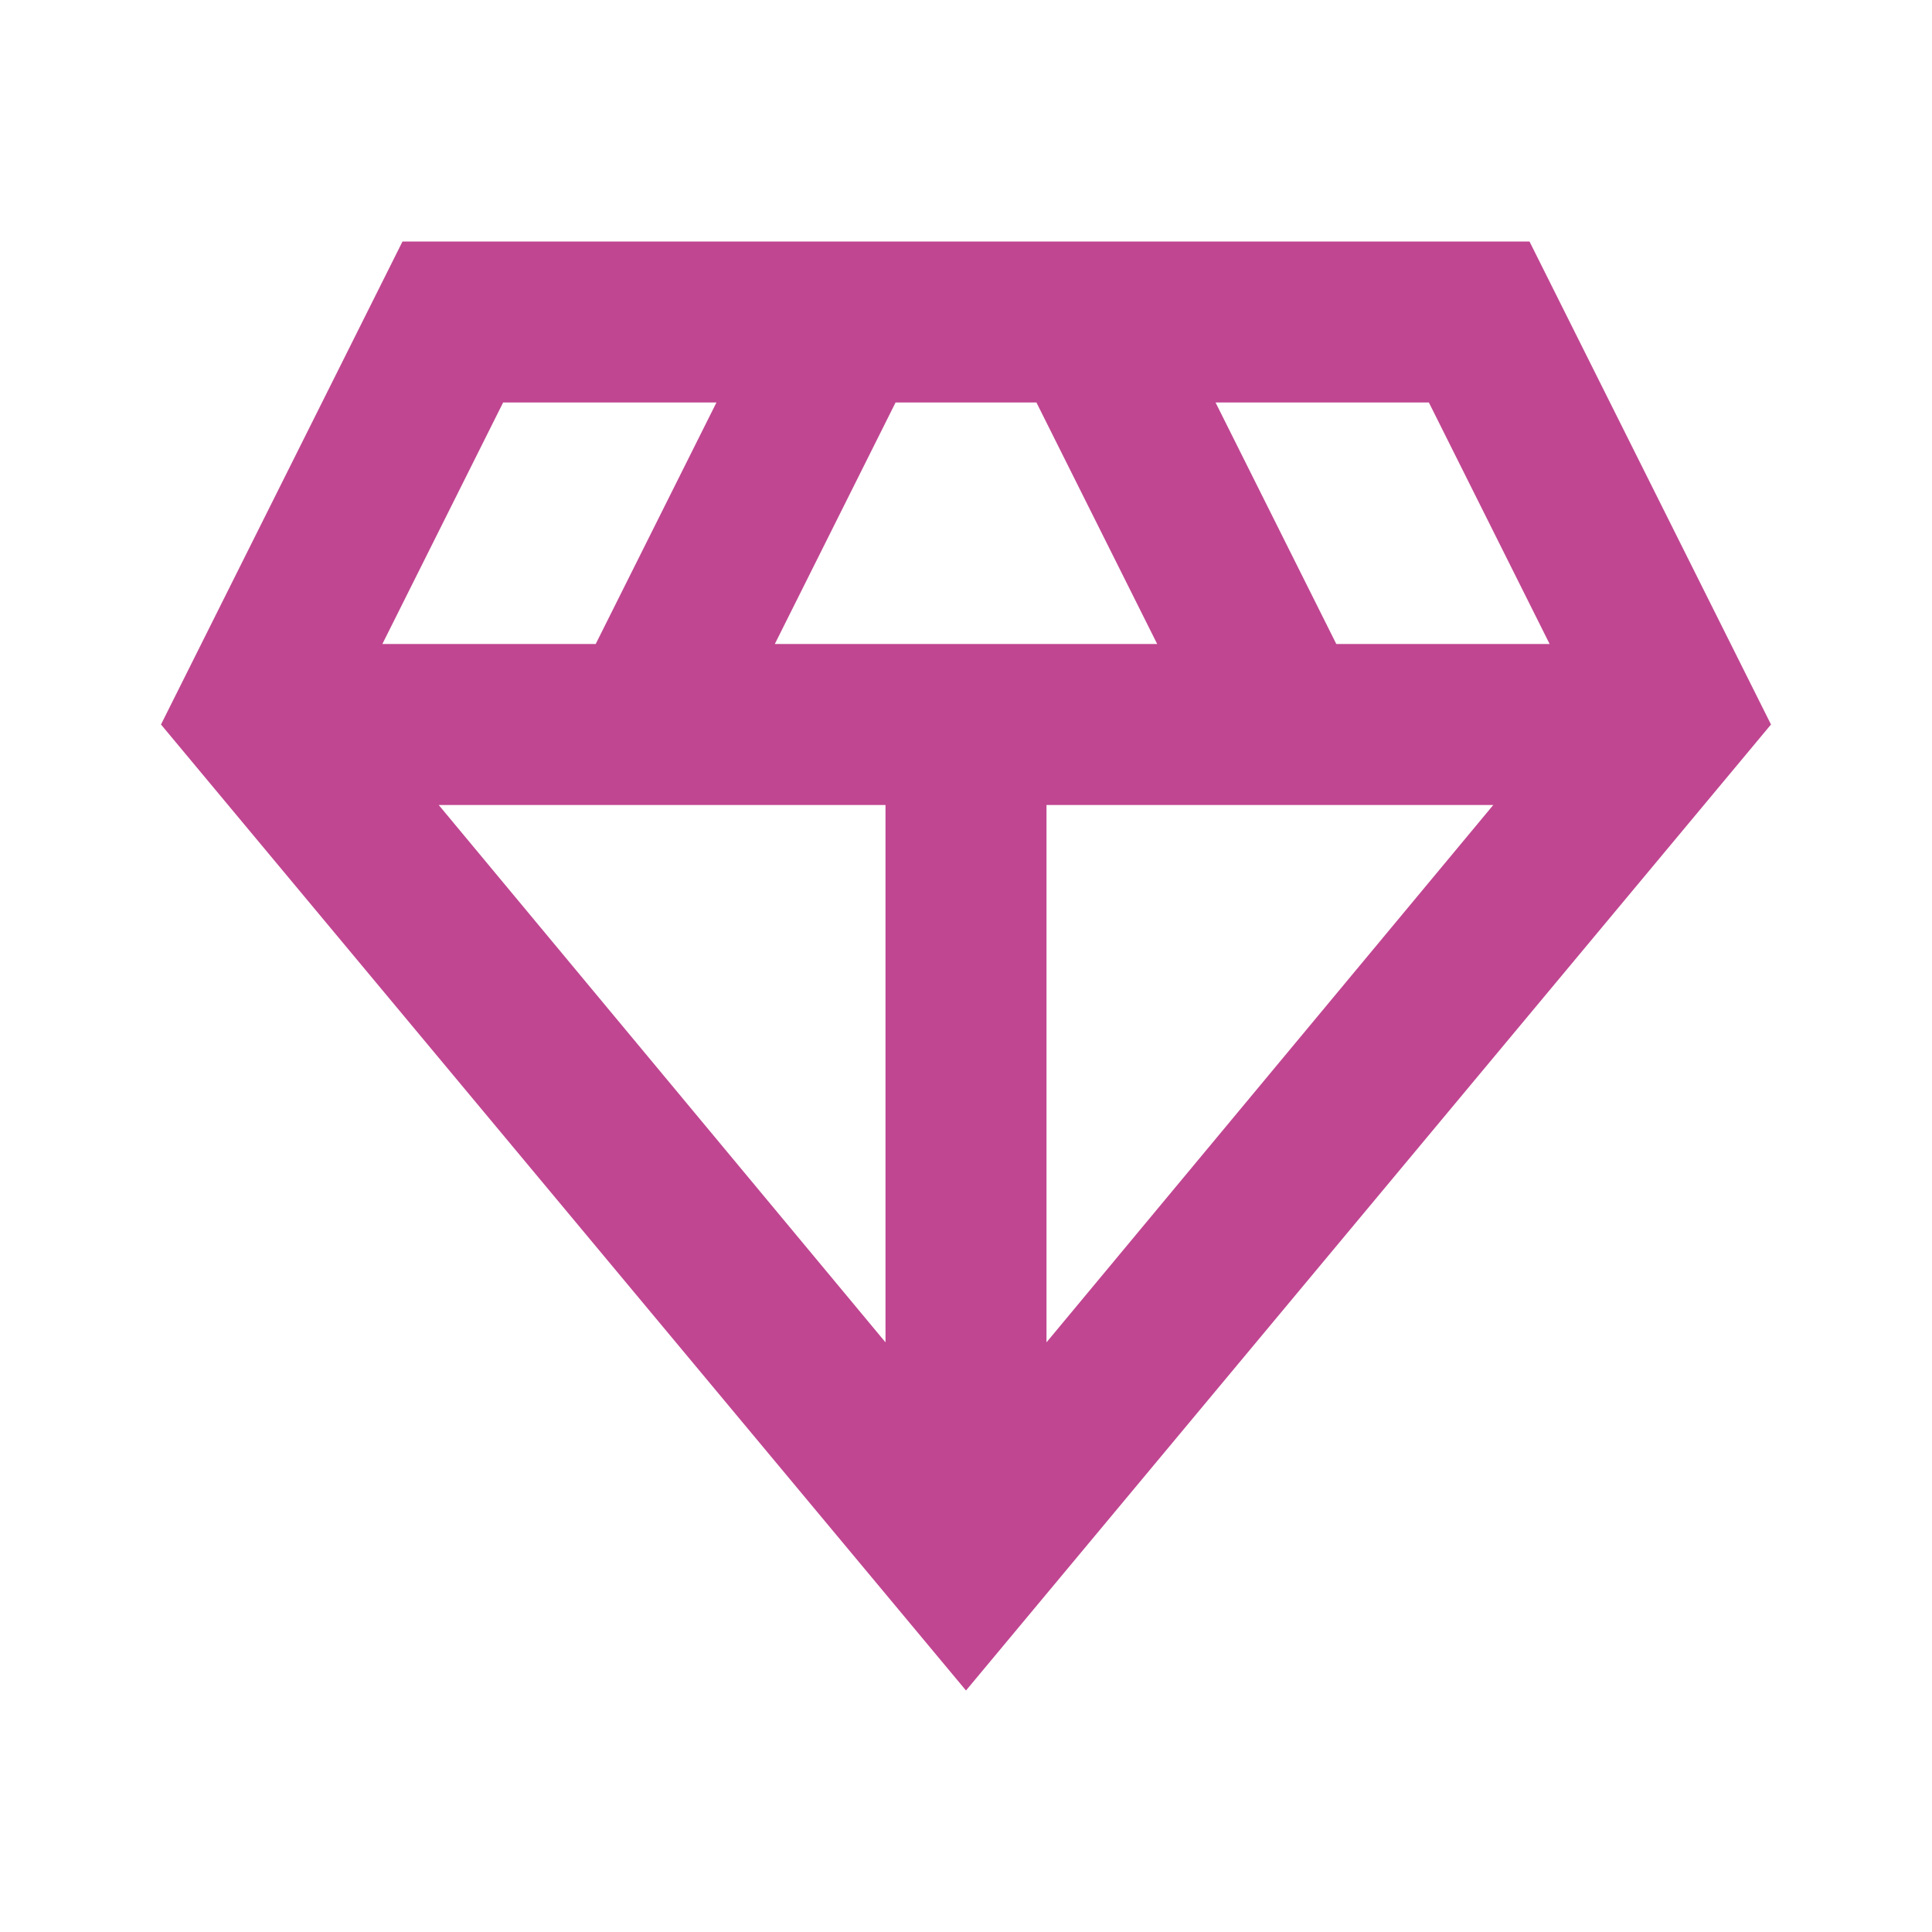 <svg xmlns="http://www.w3.org/2000/svg" height="24px" viewBox="0 -960 960 960" width="24px" fill="#C04691"><path d="M480-120 80-600l120-240h560l120 240-400 480Zm-95-520h190l-60-120h-70l-60 120Zm55 347v-267H218l222 267Zm80 0 222-267H520v267Zm144-347h106l-60-120H604l60 120Zm-474 0h106l60-120H250l-60 120Z"/></svg>